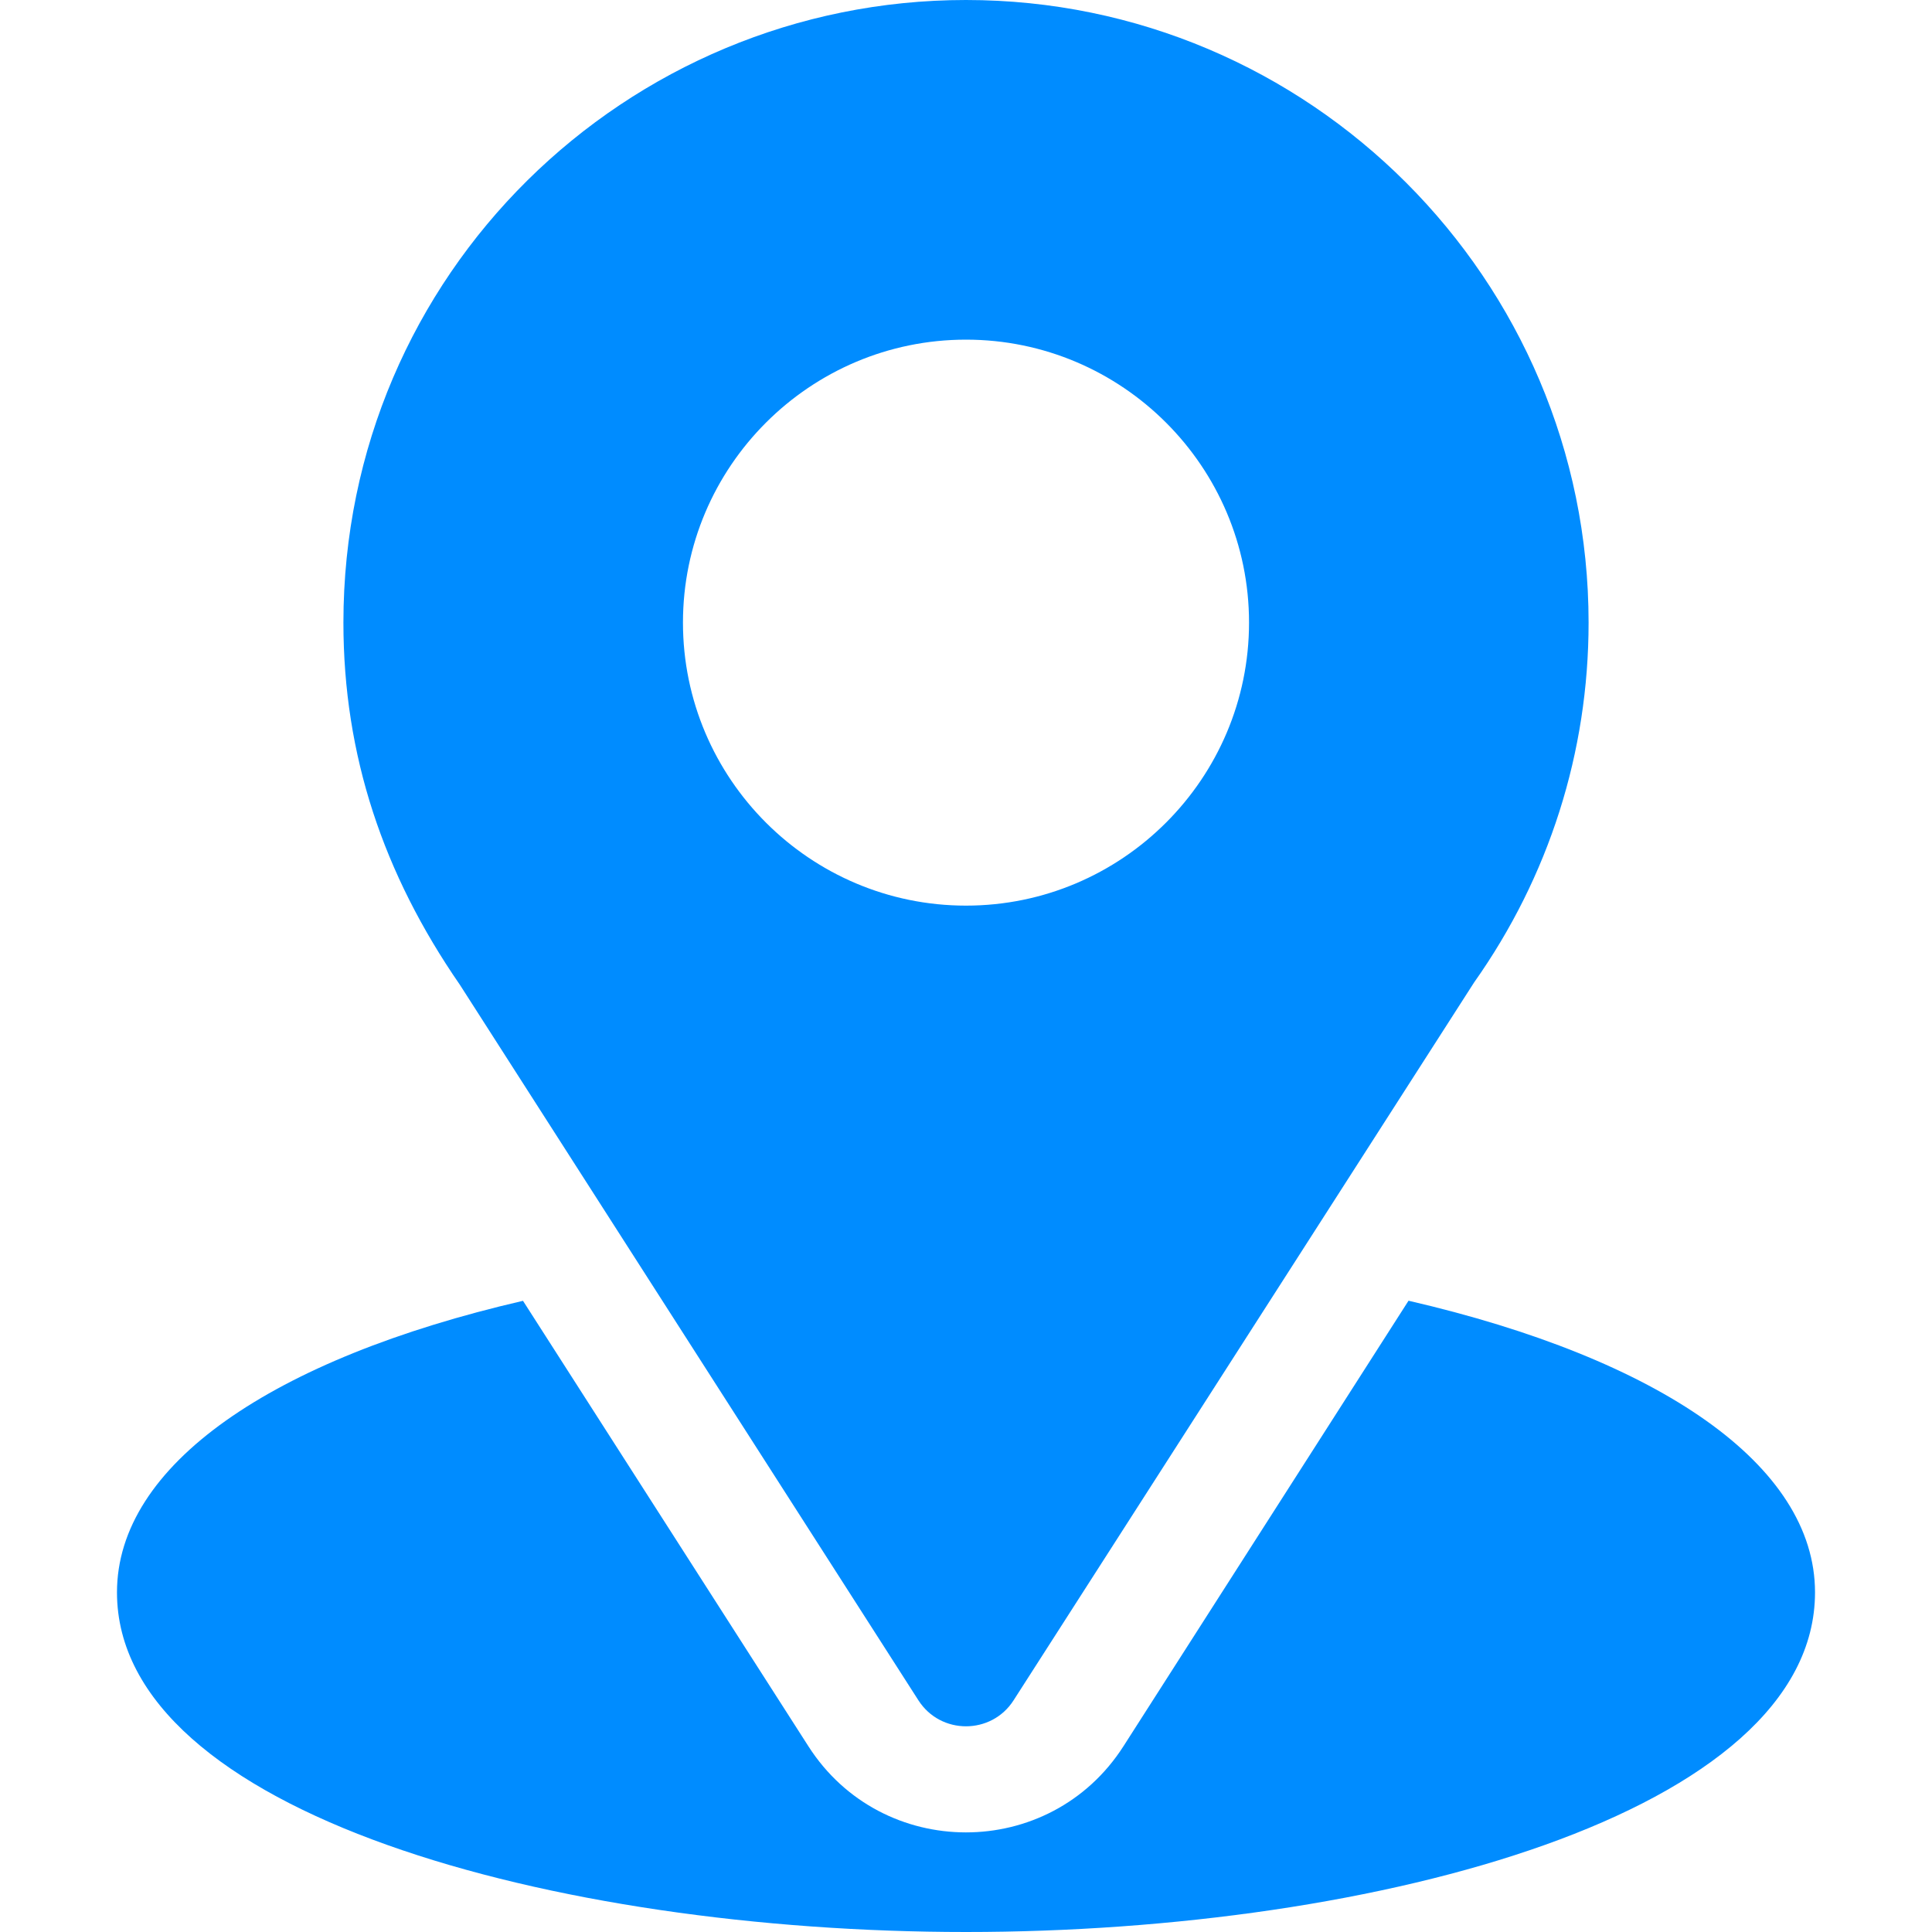 <svg width="20" height="20" viewBox="0 0 20 20" fill="none" xmlns="http://www.w3.org/2000/svg">
<path d="M10 0C6.486 0 3.555 2.831 3.555 6.445C3.555 7.82 3.968 9.047 4.761 10.195L9.507 17.601C9.737 17.961 10.264 17.96 10.493 17.601L15.26 10.17C16.036 9.073 16.445 7.785 16.445 6.445C16.445 2.891 13.554 0 10 0ZM10 9.375C8.385 9.375 7.07 8.061 7.07 6.445C7.07 4.83 8.385 3.516 10 3.516C11.615 3.516 12.93 4.83 12.93 6.445C12.93 8.061 11.615 9.375 10 9.375Z" fill="#008CFF"/>
<path d="M14.581 13.465L11.63 18.077C10.867 19.268 9.129 19.264 8.369 18.078L5.414 13.466C2.814 14.067 1.211 15.168 1.211 16.484C1.211 18.768 5.739 20 10 20C14.261 20 18.789 18.768 18.789 16.484C18.789 15.167 17.184 14.066 14.581 13.465Z" fill="#008CFF"/>
</svg>
